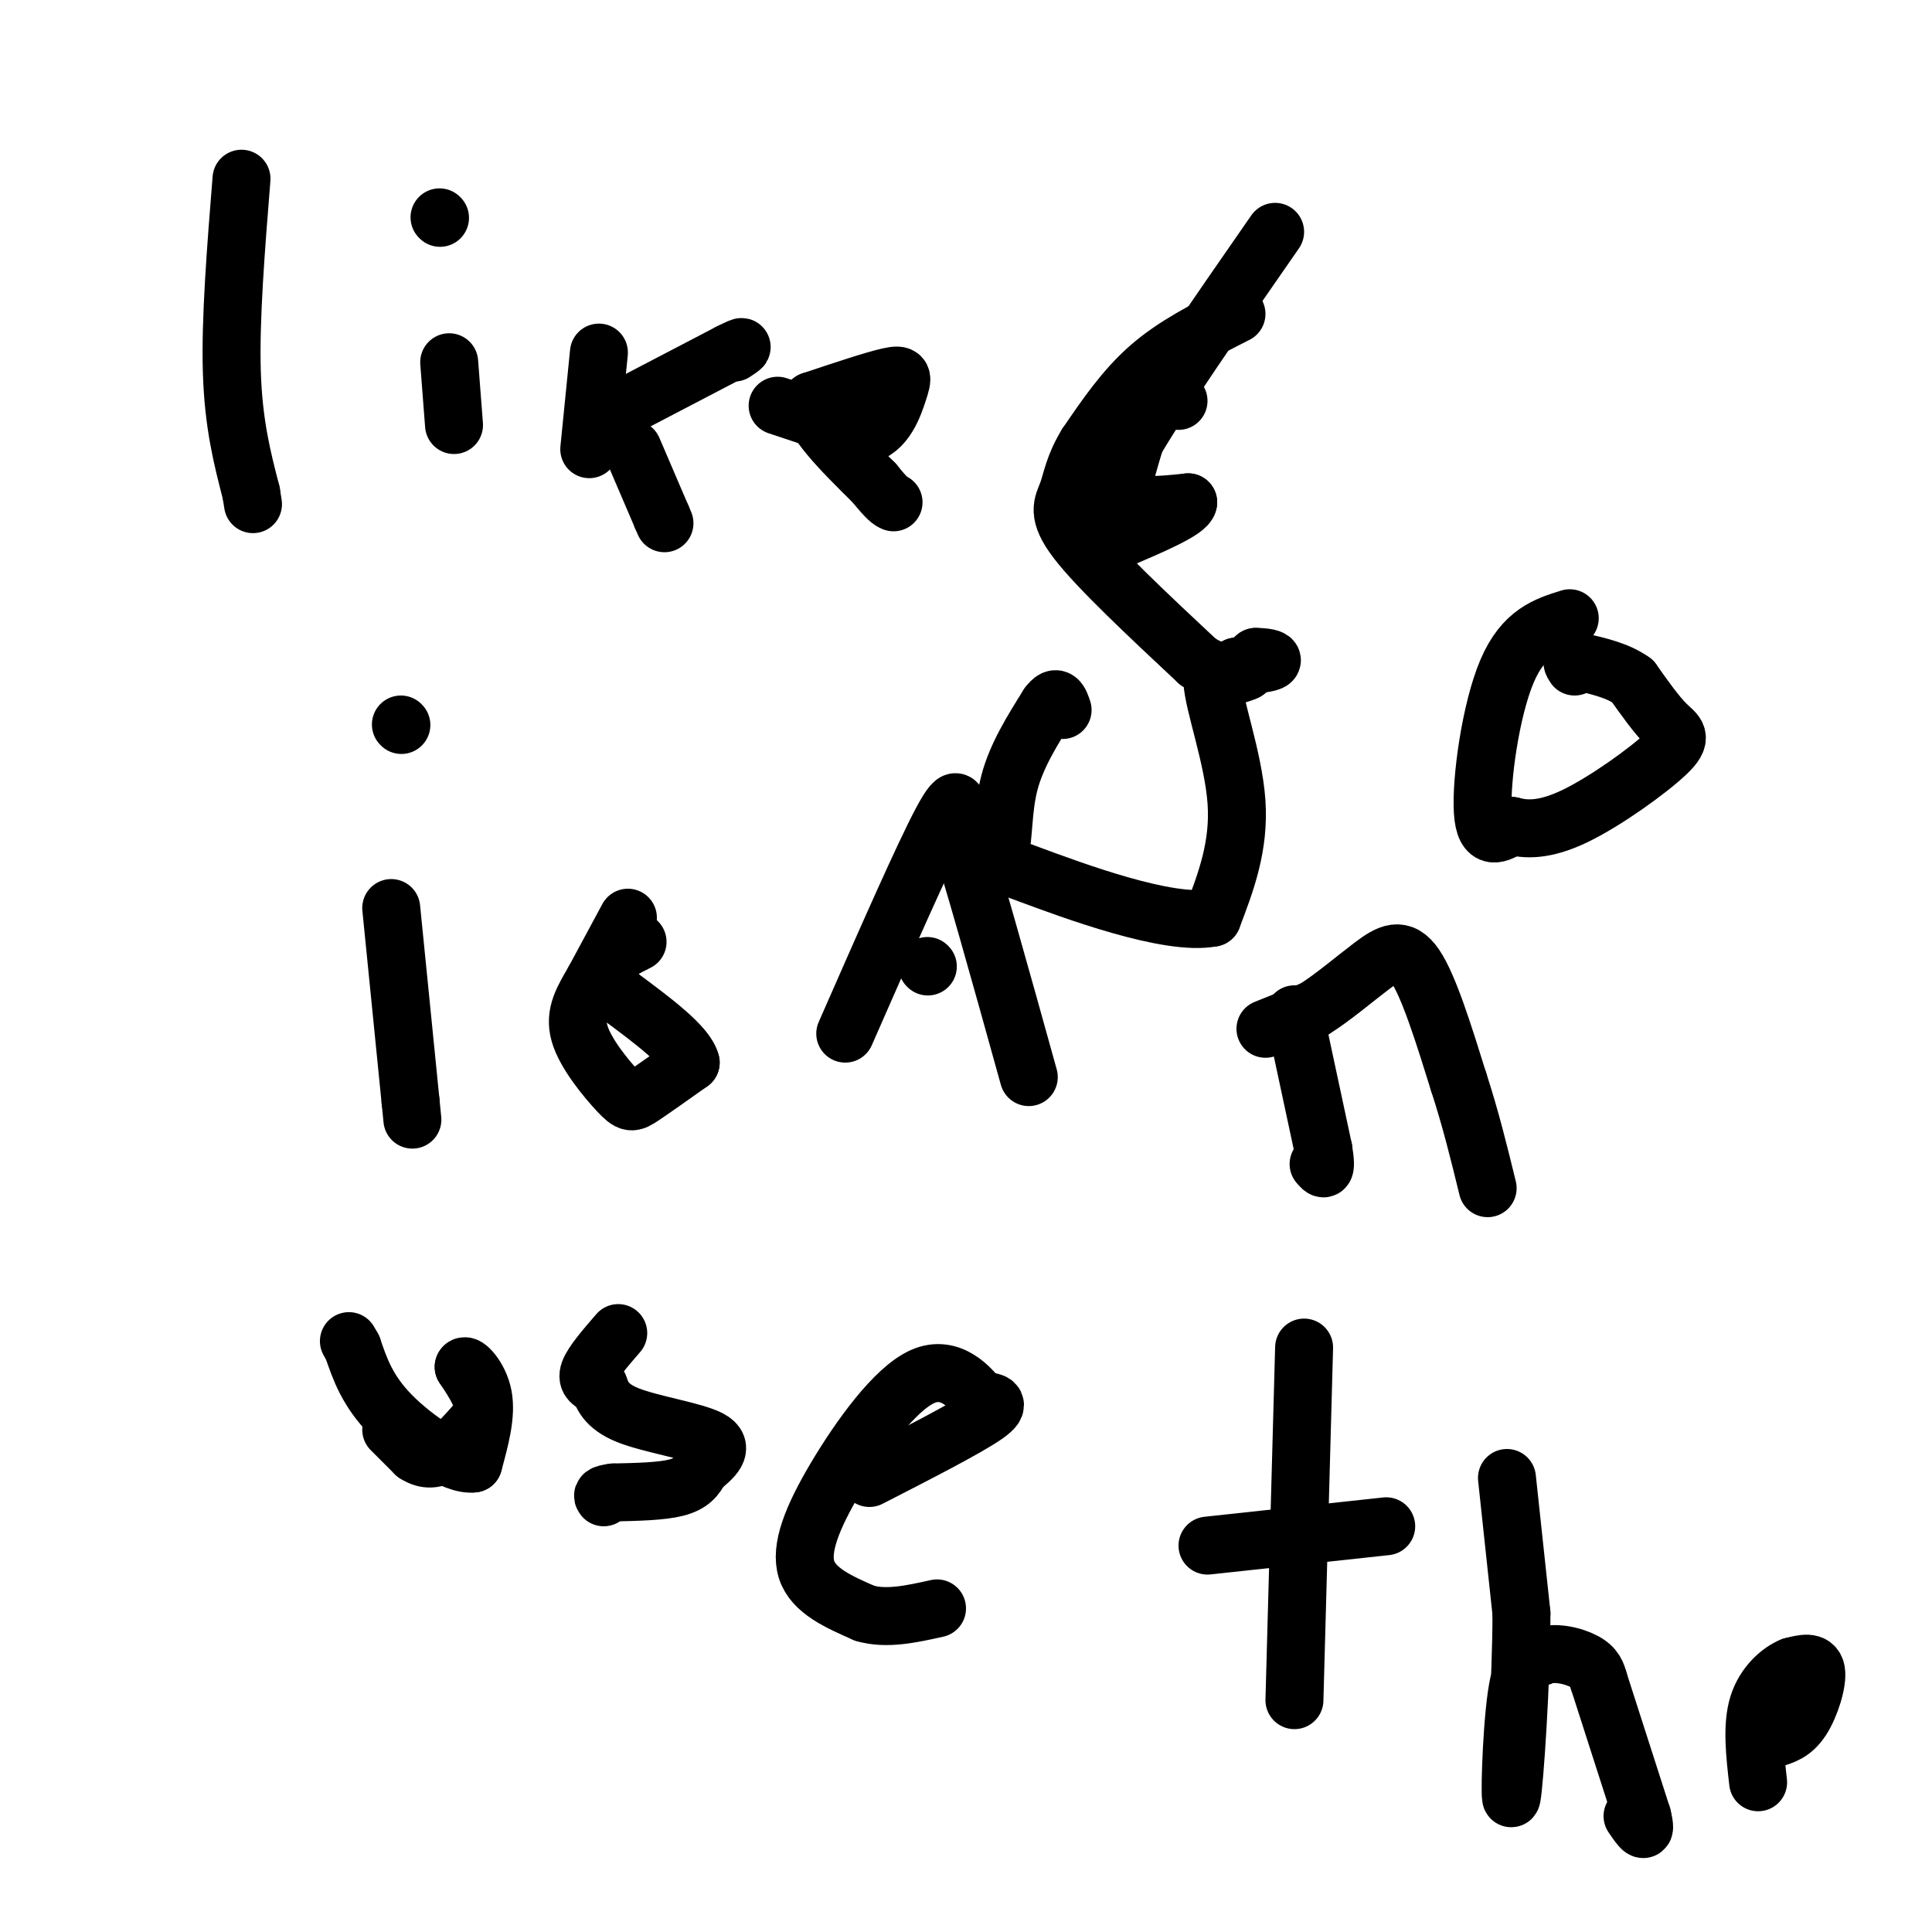<svg viewBox='0 0 400 400' version='1.1' xmlns='http://www.w3.org/2000/svg' xmlns:xlink='http://www.w3.org/1999/xlink'><g fill='none' stroke='#000000' stroke-width='12' stroke-linecap='round' stroke-linejoin='round'><path d='M50,37c-1.167,14.583 -2.333,29.167 -2,40c0.333,10.833 2.167,17.917 4,25'/><path d='M52,102c0.667,4.167 0.333,2.083 0,0'/><path d='M93,75c0.000,0.000 1.000,13.000 1,13'/><path d='M91,45c0.000,0.000 0.100,0.100 0.1,0.1'/><path d='M124,73c0.000,0.000 -2.000,20.000 -2,20'/><path d='M128,85c0.000,0.000 23.000,-12.000 23,-12'/><path d='M151,73c4.000,-2.000 2.500,-1.000 1,0'/><path d='M131,93c0.000,0.000 6.000,14.000 6,14'/><path d='M137,107c1.000,2.333 0.500,1.167 0,0'/><path d='M161,84c0.000,0.000 18.000,6.000 18,6'/><path d='M179,90c4.298,-0.869 6.042,-6.042 7,-9c0.958,-2.958 1.131,-3.702 -2,-3c-3.131,0.702 -9.565,2.851 -16,5'/><path d='M168,83c-0.500,3.667 6.250,10.333 13,17'/><path d='M181,100c2.833,3.500 3.417,3.750 4,4'/><path d='M244,83c-2.000,-1.083 -4.000,-2.167 -6,1c-2.000,3.167 -4.000,10.583 -6,18'/><path d='M232,102c1.333,3.333 7.667,2.667 14,2'/><path d='M246,104c-0.167,1.667 -7.583,4.833 -15,8'/><path d='M231,112c-2.714,0.690 -2.000,-1.583 -2,-4c-0.000,-2.417 -0.714,-4.976 5,-15c5.714,-10.024 17.857,-27.512 30,-45'/><path d='M256,65c-6.417,3.250 -12.833,6.500 -18,11c-5.167,4.500 -9.083,10.250 -13,16'/><path d='M225,92c-2.738,4.440 -3.083,7.542 -4,10c-0.917,2.458 -2.405,4.274 2,10c4.405,5.726 14.702,15.363 25,25'/><path d='M248,137c6.167,4.000 9.083,1.500 12,-1'/><path d='M260,136c2.844,0.022 3.956,0.578 3,1c-0.956,0.422 -3.978,0.711 -7,1'/><path d='M256,138c-0.833,0.333 0.583,0.667 2,1'/><path d='M258,139c-0.833,0.500 -3.917,1.250 -7,2'/><path d='M251,141c0.244,4.800 4.356,15.800 5,25c0.644,9.200 -2.178,16.600 -5,24'/><path d='M251,190c-9.010,1.805 -29.033,-5.681 -38,-9c-8.967,-3.319 -6.876,-2.470 -6,-5c0.876,-2.530 0.536,-8.437 2,-14c1.464,-5.563 4.732,-10.781 8,-16'/><path d='M217,146c1.833,-2.500 2.417,-0.750 3,1'/><path d='M325,128c-4.800,1.489 -9.600,2.978 -13,11c-3.400,8.022 -5.400,22.578 -5,29c0.400,6.422 3.200,4.711 6,3'/><path d='M313,171c2.743,0.732 6.601,1.062 13,-2c6.399,-3.062 15.338,-9.517 19,-13c3.662,-3.483 2.046,-3.995 0,-6c-2.046,-2.005 -4.523,-5.502 -7,-9'/><path d='M338,141c-3.000,-2.167 -7.000,-3.083 -11,-4'/><path d='M327,137c-2.000,-0.500 -1.500,0.250 -1,1'/><path d='M81,188c0.000,0.000 4.000,40.000 4,40'/><path d='M85,228c0.667,6.667 0.333,3.333 0,0'/><path d='M83,150c0.000,0.000 0.100,0.100 0.1,0.1'/><path d='M130,190c0.000,0.000 -7.000,13.000 -7,13'/><path d='M123,203c-2.199,3.813 -4.198,6.847 -3,11c1.198,4.153 5.592,9.426 8,12c2.408,2.574 2.831,2.450 5,1c2.169,-1.450 6.085,-4.225 10,-7'/><path d='M143,220c-0.833,-3.500 -7.917,-8.750 -15,-14'/><path d='M128,206c-3.044,-3.556 -3.156,-5.444 -2,-7c1.156,-1.556 3.578,-2.778 6,-4'/><path d='M175,214c8.083,-18.417 16.167,-36.833 20,-44c3.833,-7.167 3.417,-3.083 3,1'/><path d='M198,171c3.000,8.833 9.000,30.417 15,52'/><path d='M192,200c0.000,0.000 0.100,0.100 0.1,0.1'/><path d='M262,213c0.000,0.000 10.000,-4.000 10,-4'/><path d='M272,209c3.833,-2.369 8.417,-6.292 12,-9c3.583,-2.708 6.167,-4.202 9,0c2.833,4.202 5.917,14.101 9,24'/><path d='M302,224c2.500,7.667 4.250,14.833 6,22'/><path d='M268,210c0.000,0.000 6.000,28.000 6,28'/><path d='M274,238c0.833,5.167 -0.083,4.083 -1,3'/><path d='M81,296c0.000,0.000 5.000,5.000 5,5'/><path d='M86,301c1.756,1.133 3.644,1.467 6,0c2.356,-1.467 5.178,-4.733 8,-8'/><path d='M100,293c0.667,-3.000 -1.667,-6.500 -4,-10'/><path d='M96,283c0.356,-0.844 3.244,2.044 4,6c0.756,3.956 -0.622,8.978 -2,14'/><path d='M98,303c-3.733,0.578 -12.067,-4.978 -17,-10c-4.933,-5.022 -6.467,-9.511 -8,-14'/><path d='M73,279c-1.333,-2.333 -0.667,-1.167 0,0'/><path d='M128,276c-2.667,3.083 -5.333,6.167 -6,8c-0.667,1.833 0.667,2.417 2,3'/><path d='M124,287c0.631,1.595 1.208,4.083 6,6c4.792,1.917 13.798,3.262 17,5c3.202,1.738 0.601,3.869 -2,6'/><path d='M145,304c-0.844,1.778 -1.956,3.222 -5,4c-3.044,0.778 -8.022,0.889 -13,1'/><path d='M127,309c-2.500,0.333 -2.250,0.667 -2,1'/><path d='M180,306c10.083,-5.167 20.167,-10.333 24,-13c3.833,-2.667 1.417,-2.833 -1,-3'/><path d='M203,290c-1.915,-2.595 -6.204,-7.582 -12,-5c-5.796,2.582 -13.099,12.734 -18,21c-4.901,8.266 -7.400,14.648 -6,19c1.400,4.352 6.700,6.676 12,9'/><path d='M179,334c4.500,1.333 9.750,0.167 15,-1'/><path d='M270,279c0.000,0.000 -2.000,73.000 -2,73'/><path d='M250,320c0.000,0.000 37.000,-4.000 37,-4'/><path d='M312,306c0.000,0.000 3.000,28.000 3,28'/><path d='M315,334c0.012,14.083 -1.458,35.292 -2,38c-0.542,2.708 -0.155,-13.083 1,-21c1.155,-7.917 3.077,-7.958 5,-8'/><path d='M319,343c2.644,-1.200 6.756,-0.200 9,1c2.244,1.200 2.622,2.600 3,4'/><path d='M331,348c0.000,0.000 9.000,28.000 9,28'/><path d='M340,376c1.167,4.667 -0.417,2.333 -2,0'/><path d='M367,360c2.089,-0.600 4.178,-1.200 6,-4c1.822,-2.800 3.378,-7.800 3,-10c-0.378,-2.200 -2.689,-1.600 -5,-1'/><path d='M371,345c-2.333,0.911 -5.667,3.689 -7,8c-1.333,4.311 -0.667,10.156 0,16'/></g>
</svg>